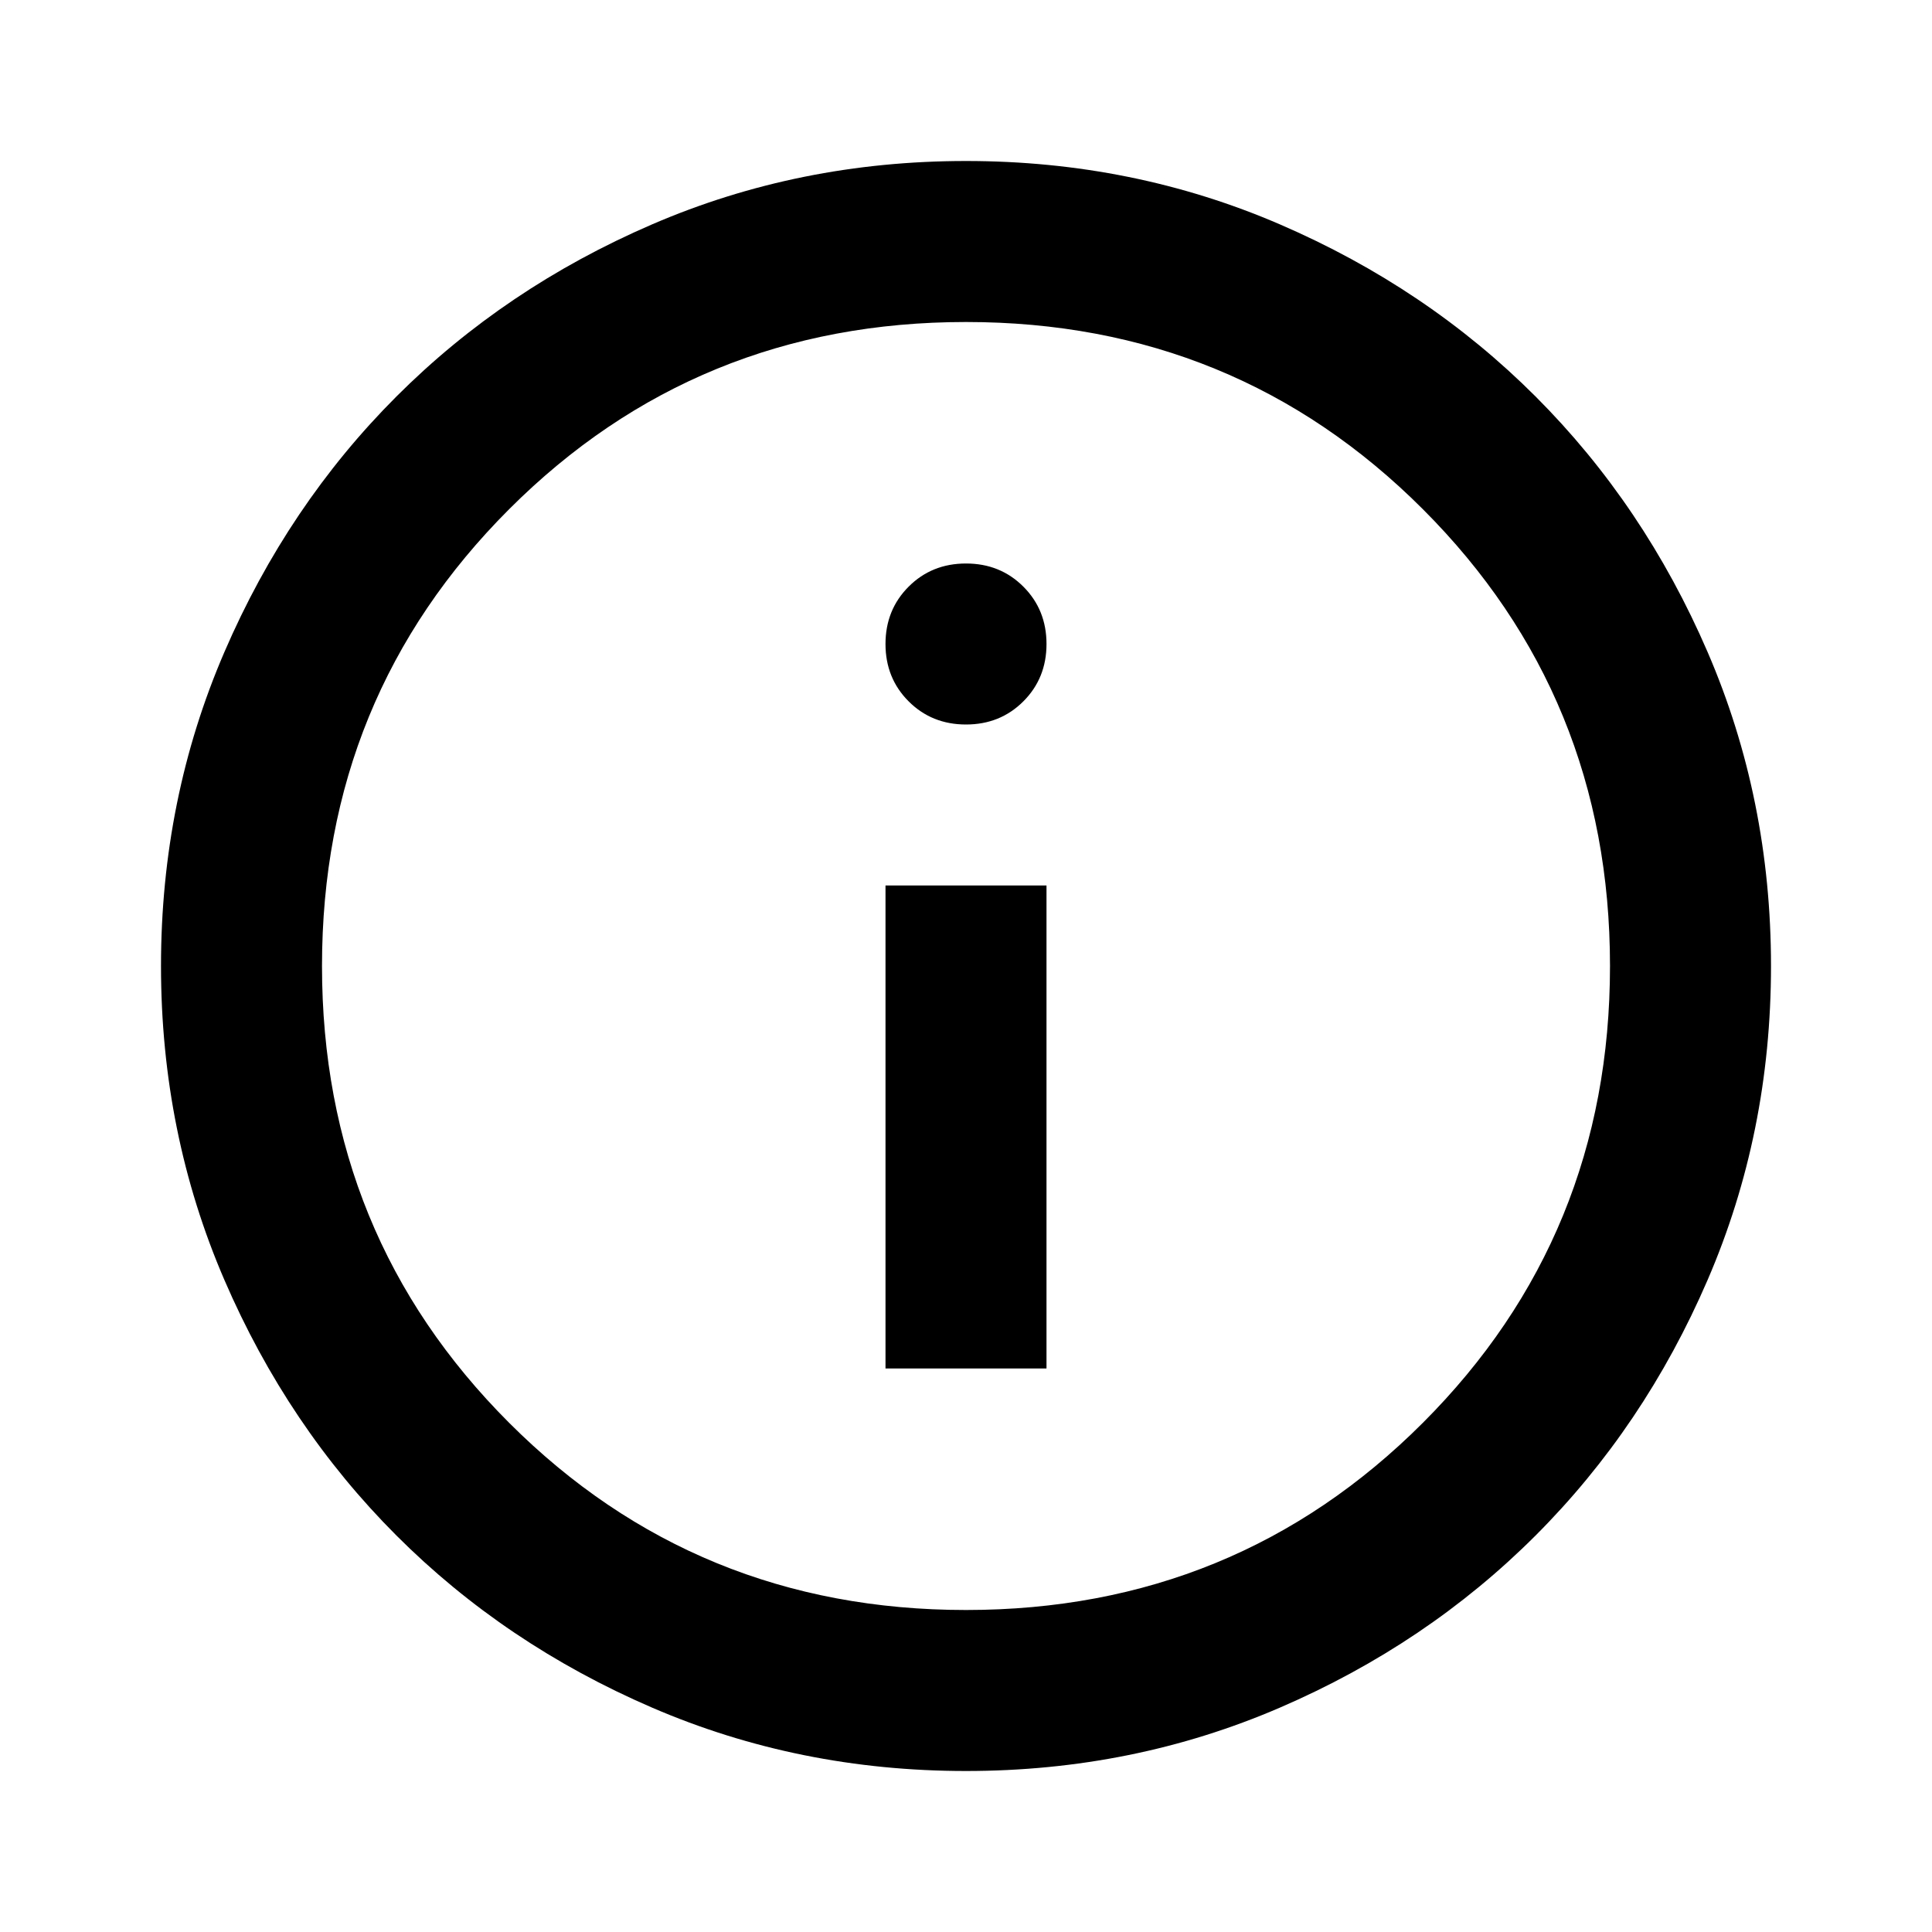 <svg background-color="white" xmlns="http://www.w3.org/2000/svg" height="24" viewBox="0 -960 960 960" width="24"><path d="M440-280h80v-240h-80v240Zm40-320q17 0 28.5-11.5T520-640q0-17-11.5-28.5T480-680q-17 0-28.5 11.5T440-640q0 17 11.5 28.5T480-600Zm0 520q-83 0-156-31.5T197-197q-54-54-85.5-127T80-480q0-83 31.5-156T197-763q54-54 127-85.5T480-880q83 0 156 31.5T763-763q54 54 85.5 127T880-480q0 83-31.5 156T763-197q-54 54-127 85.5T480-80Zm0-80q134 0 227-93t93-227q0-134-93-227t-227-93q-134 0-227 93t-93 227q0 134 93 227t227 93Zm0-320Z"/></svg>